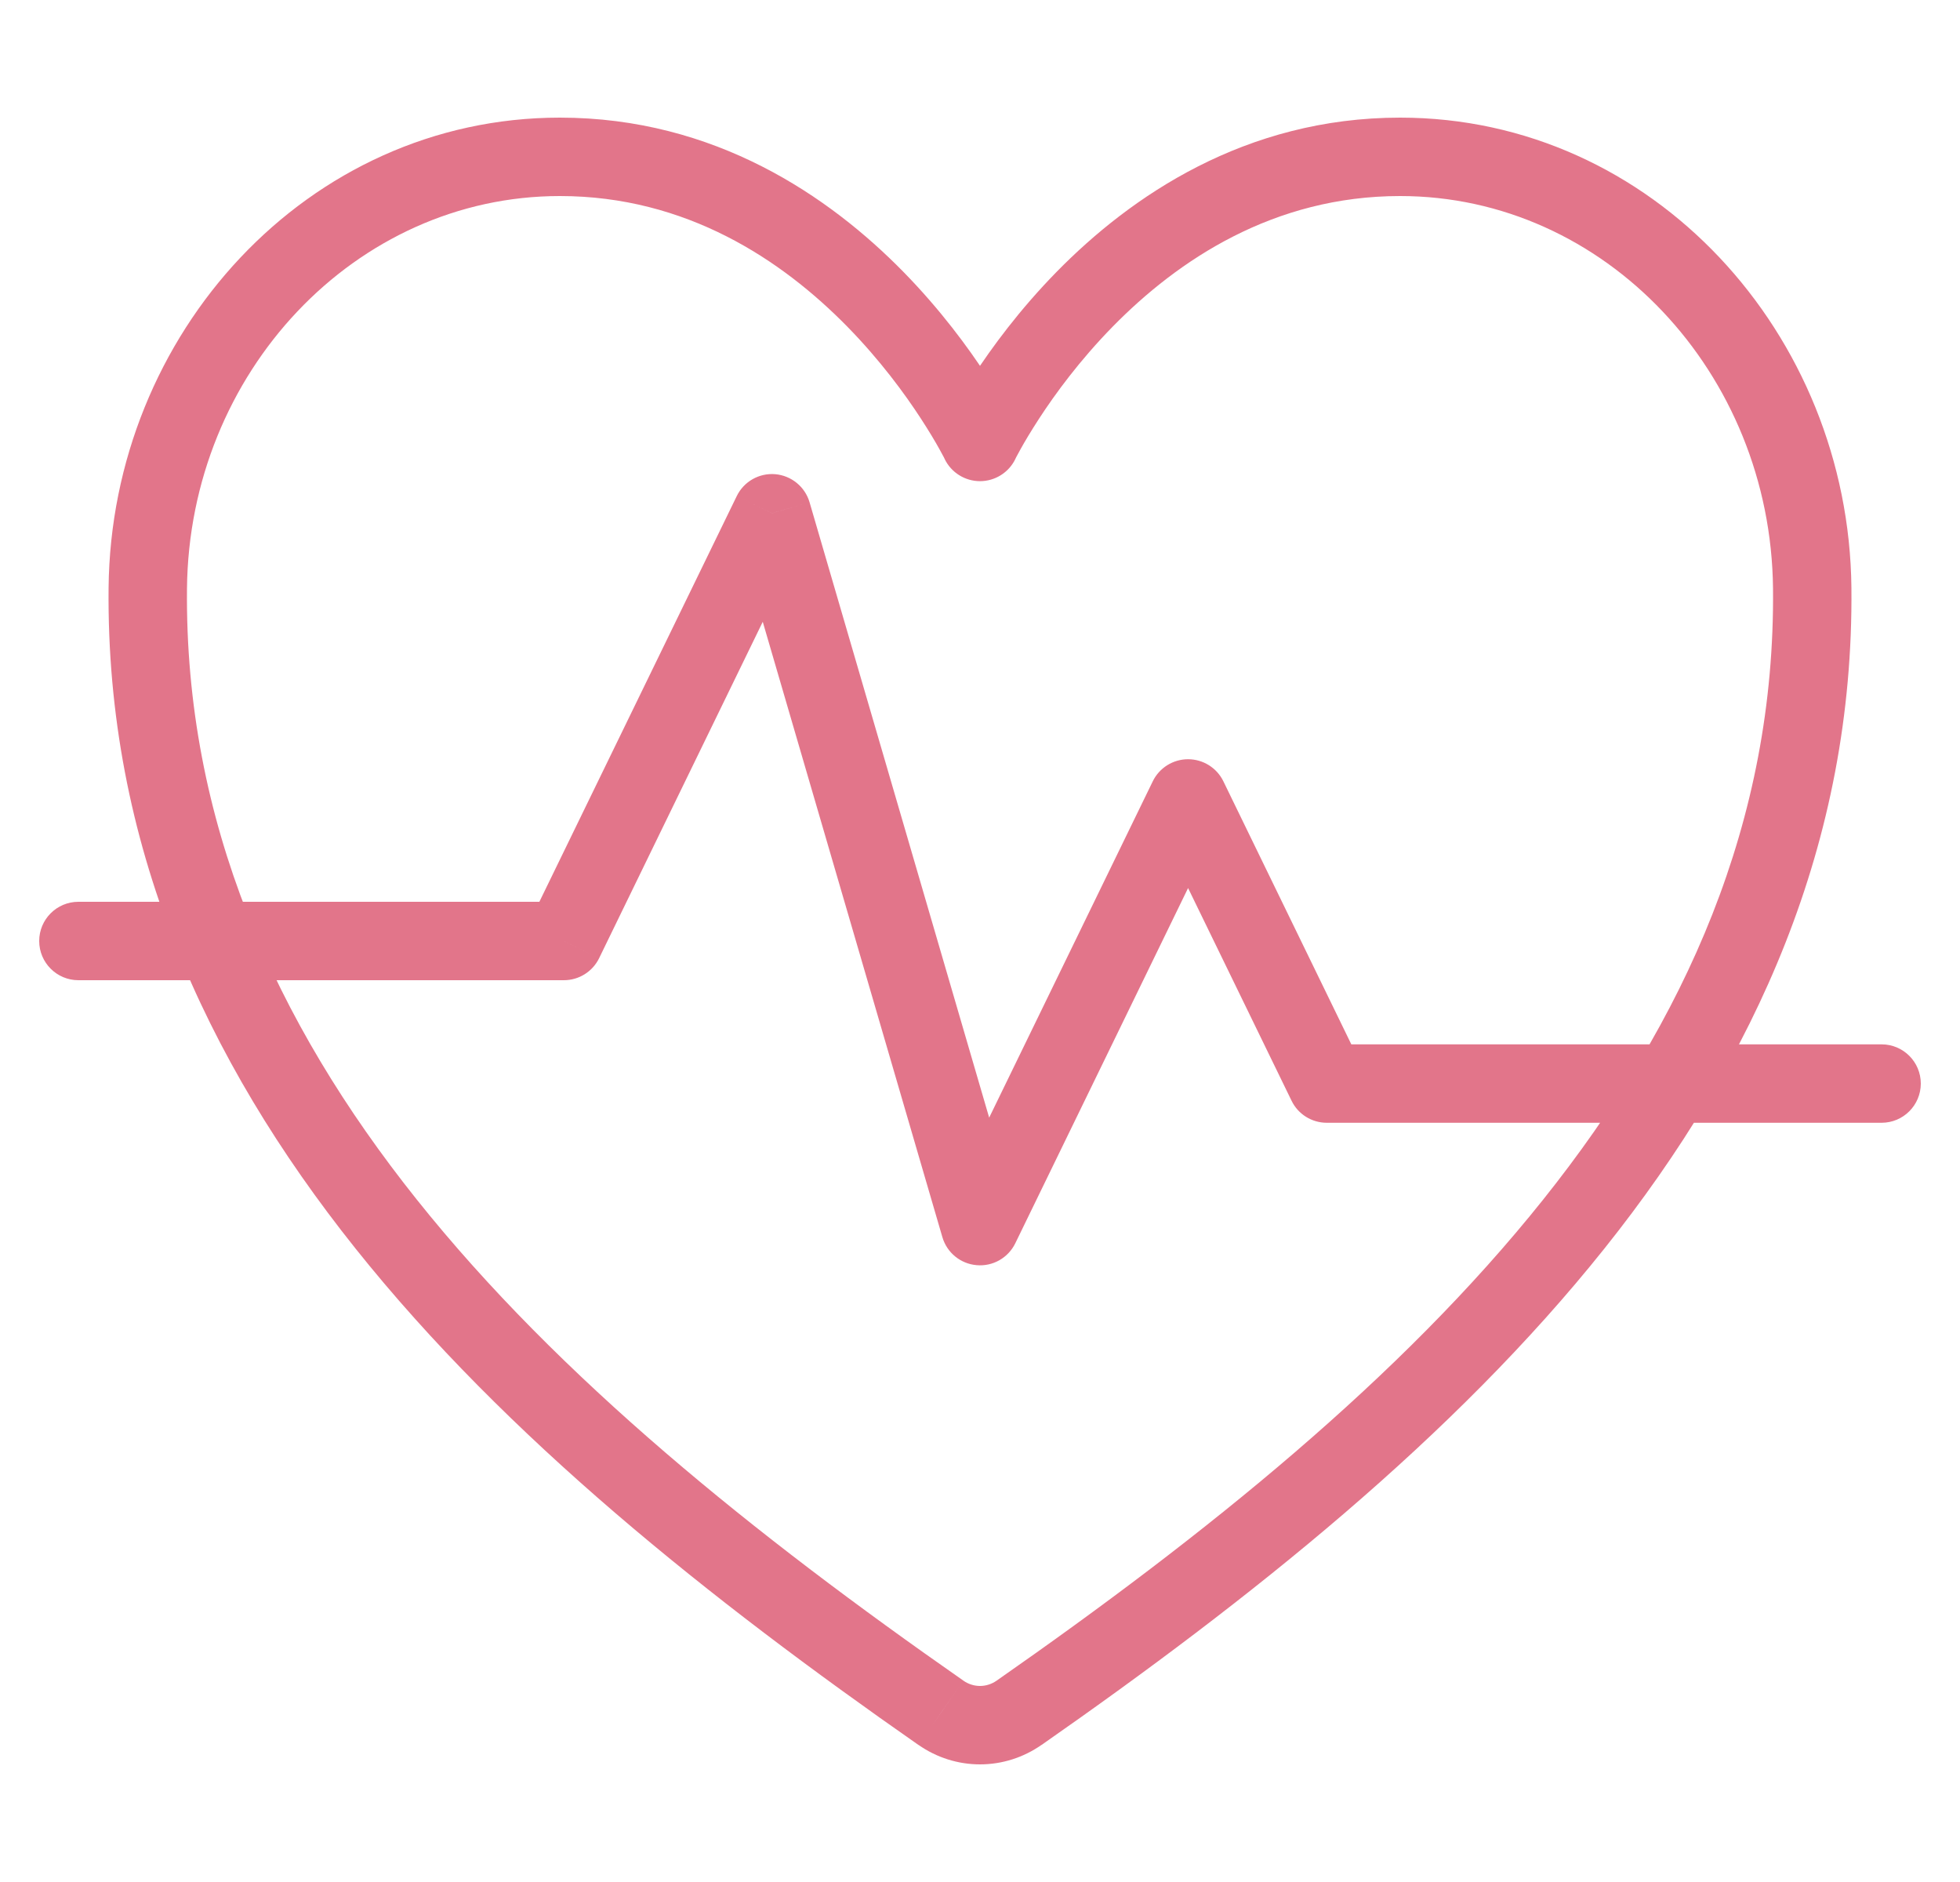 <svg width="25" height="24" viewBox="0 0 25 24" fill="none" xmlns="http://www.w3.org/2000/svg">
<path d="M12.5 5.636L12.05 5.855C12.134 6.027 12.309 6.136 12.5 6.136C12.691 6.136 12.866 6.027 12.95 5.855L12.5 5.636ZM1.885 7.501L1.385 7.496L1.385 7.496L1.885 7.501ZM12.002 21.843L12.289 21.433L12.288 21.432L12.002 21.843ZM12.998 21.843L12.711 21.433L12.711 21.433L12.998 21.843ZM23.115 7.501L23.615 7.496V7.496L23.115 7.501ZM1 11.5C0.724 11.5 0.5 11.724 0.5 12C0.5 12.276 0.724 12.5 1 12.5V11.5ZM7.192 12V12.5C7.384 12.5 7.558 12.391 7.642 12.219L7.192 12ZM9.846 6.545L10.326 6.405C10.268 6.207 10.094 6.065 9.888 6.047C9.682 6.03 9.487 6.141 9.397 6.327L9.846 6.545ZM12.5 15.636L12.02 15.776C12.078 15.975 12.252 16.117 12.458 16.134C12.664 16.152 12.859 16.041 12.95 15.855L12.5 15.636ZM15.154 10.182L15.604 9.963C15.52 9.791 15.345 9.682 15.154 9.682C14.963 9.682 14.788 9.791 14.704 9.963L15.154 10.182ZM16.923 13.818L16.474 14.037C16.557 14.209 16.732 14.318 16.923 14.318V13.818ZM24 14.318C24.276 14.318 24.5 14.094 24.5 13.818C24.5 13.542 24.276 13.318 24 13.318V14.318ZM17.859 1.5C15.882 1.5 14.421 2.504 13.476 3.468C13.002 3.952 12.649 4.434 12.414 4.795C12.296 4.976 12.207 5.128 12.146 5.237C12.116 5.291 12.093 5.334 12.077 5.365C12.069 5.38 12.063 5.393 12.058 5.401C12.056 5.406 12.054 5.409 12.053 5.412C12.052 5.413 12.052 5.415 12.051 5.416C12.051 5.416 12.051 5.416 12.051 5.417C12.051 5.417 12.051 5.417 12.051 5.417C12.05 5.417 12.05 5.418 12.5 5.636C12.95 5.855 12.95 5.855 12.95 5.855C12.949 5.855 12.949 5.856 12.949 5.856C12.949 5.856 12.949 5.856 12.949 5.856C12.949 5.856 12.949 5.856 12.95 5.855C12.95 5.855 12.951 5.853 12.952 5.85C12.954 5.845 12.959 5.837 12.964 5.826C12.976 5.803 12.995 5.769 13.02 5.723C13.07 5.633 13.148 5.501 13.252 5.341C13.46 5.021 13.773 4.594 14.19 4.168C15.027 3.314 16.246 2.5 17.859 2.5V1.5ZM12.5 5.636C12.95 5.418 12.95 5.417 12.949 5.417C12.949 5.417 12.949 5.417 12.949 5.417C12.949 5.416 12.949 5.416 12.949 5.416C12.948 5.415 12.948 5.413 12.947 5.412C12.946 5.409 12.944 5.406 12.942 5.401C12.937 5.393 12.931 5.38 12.923 5.365C12.907 5.334 12.884 5.291 12.854 5.237C12.793 5.128 12.704 4.976 12.586 4.795C12.351 4.434 11.998 3.952 11.524 3.468C10.579 2.504 9.118 1.5 7.141 1.5V2.5C8.754 2.5 9.973 3.314 10.81 4.168C11.227 4.594 11.54 5.021 11.748 5.341C11.852 5.501 11.93 5.633 11.98 5.723C12.005 5.769 12.024 5.803 12.036 5.826C12.041 5.837 12.046 5.845 12.048 5.85C12.049 5.853 12.05 5.855 12.05 5.855C12.051 5.856 12.051 5.856 12.051 5.856C12.051 5.856 12.051 5.856 12.051 5.856C12.051 5.856 12.051 5.855 12.05 5.855C12.05 5.855 12.05 5.855 12.5 5.636ZM7.141 1.5C3.919 1.5 1.417 4.261 1.385 7.496L2.385 7.506C2.412 4.755 4.529 2.5 7.141 2.5V1.5ZM1.385 7.496C1.321 13.993 6.402 18.546 11.716 22.253L12.288 21.432C6.957 17.714 2.327 13.432 2.385 7.505L1.385 7.496ZM11.716 22.252C11.946 22.413 12.219 22.5 12.5 22.5V21.5C12.426 21.5 12.352 21.477 12.289 21.433L11.716 22.252ZM12.5 22.5C12.781 22.5 13.054 22.413 13.284 22.252L12.711 21.433C12.648 21.477 12.574 21.5 12.5 21.5V22.5ZM13.284 22.253C18.597 18.546 23.678 13.993 23.615 7.496L22.615 7.505C22.673 13.432 18.042 17.714 12.711 21.433L13.284 22.253ZM23.615 7.496C23.583 4.261 21.081 1.5 17.859 1.5V2.5C20.471 2.5 22.588 4.755 22.615 7.506L23.615 7.496ZM1 12.5H7.192V11.5H1V12.5ZM7.642 12.219L10.296 6.764L9.397 6.327L6.743 11.781L7.642 12.219ZM9.366 6.686L12.02 15.776L12.98 15.496L10.326 6.405L9.366 6.686ZM12.95 15.855L15.604 10.4L14.704 9.963L12.05 15.418L12.95 15.855ZM14.704 10.4L16.474 14.037L17.373 13.599L15.604 9.963L14.704 10.4ZM16.923 14.318H24V13.318H16.923V14.318Z" fill="#E2758A"/>
</svg>
